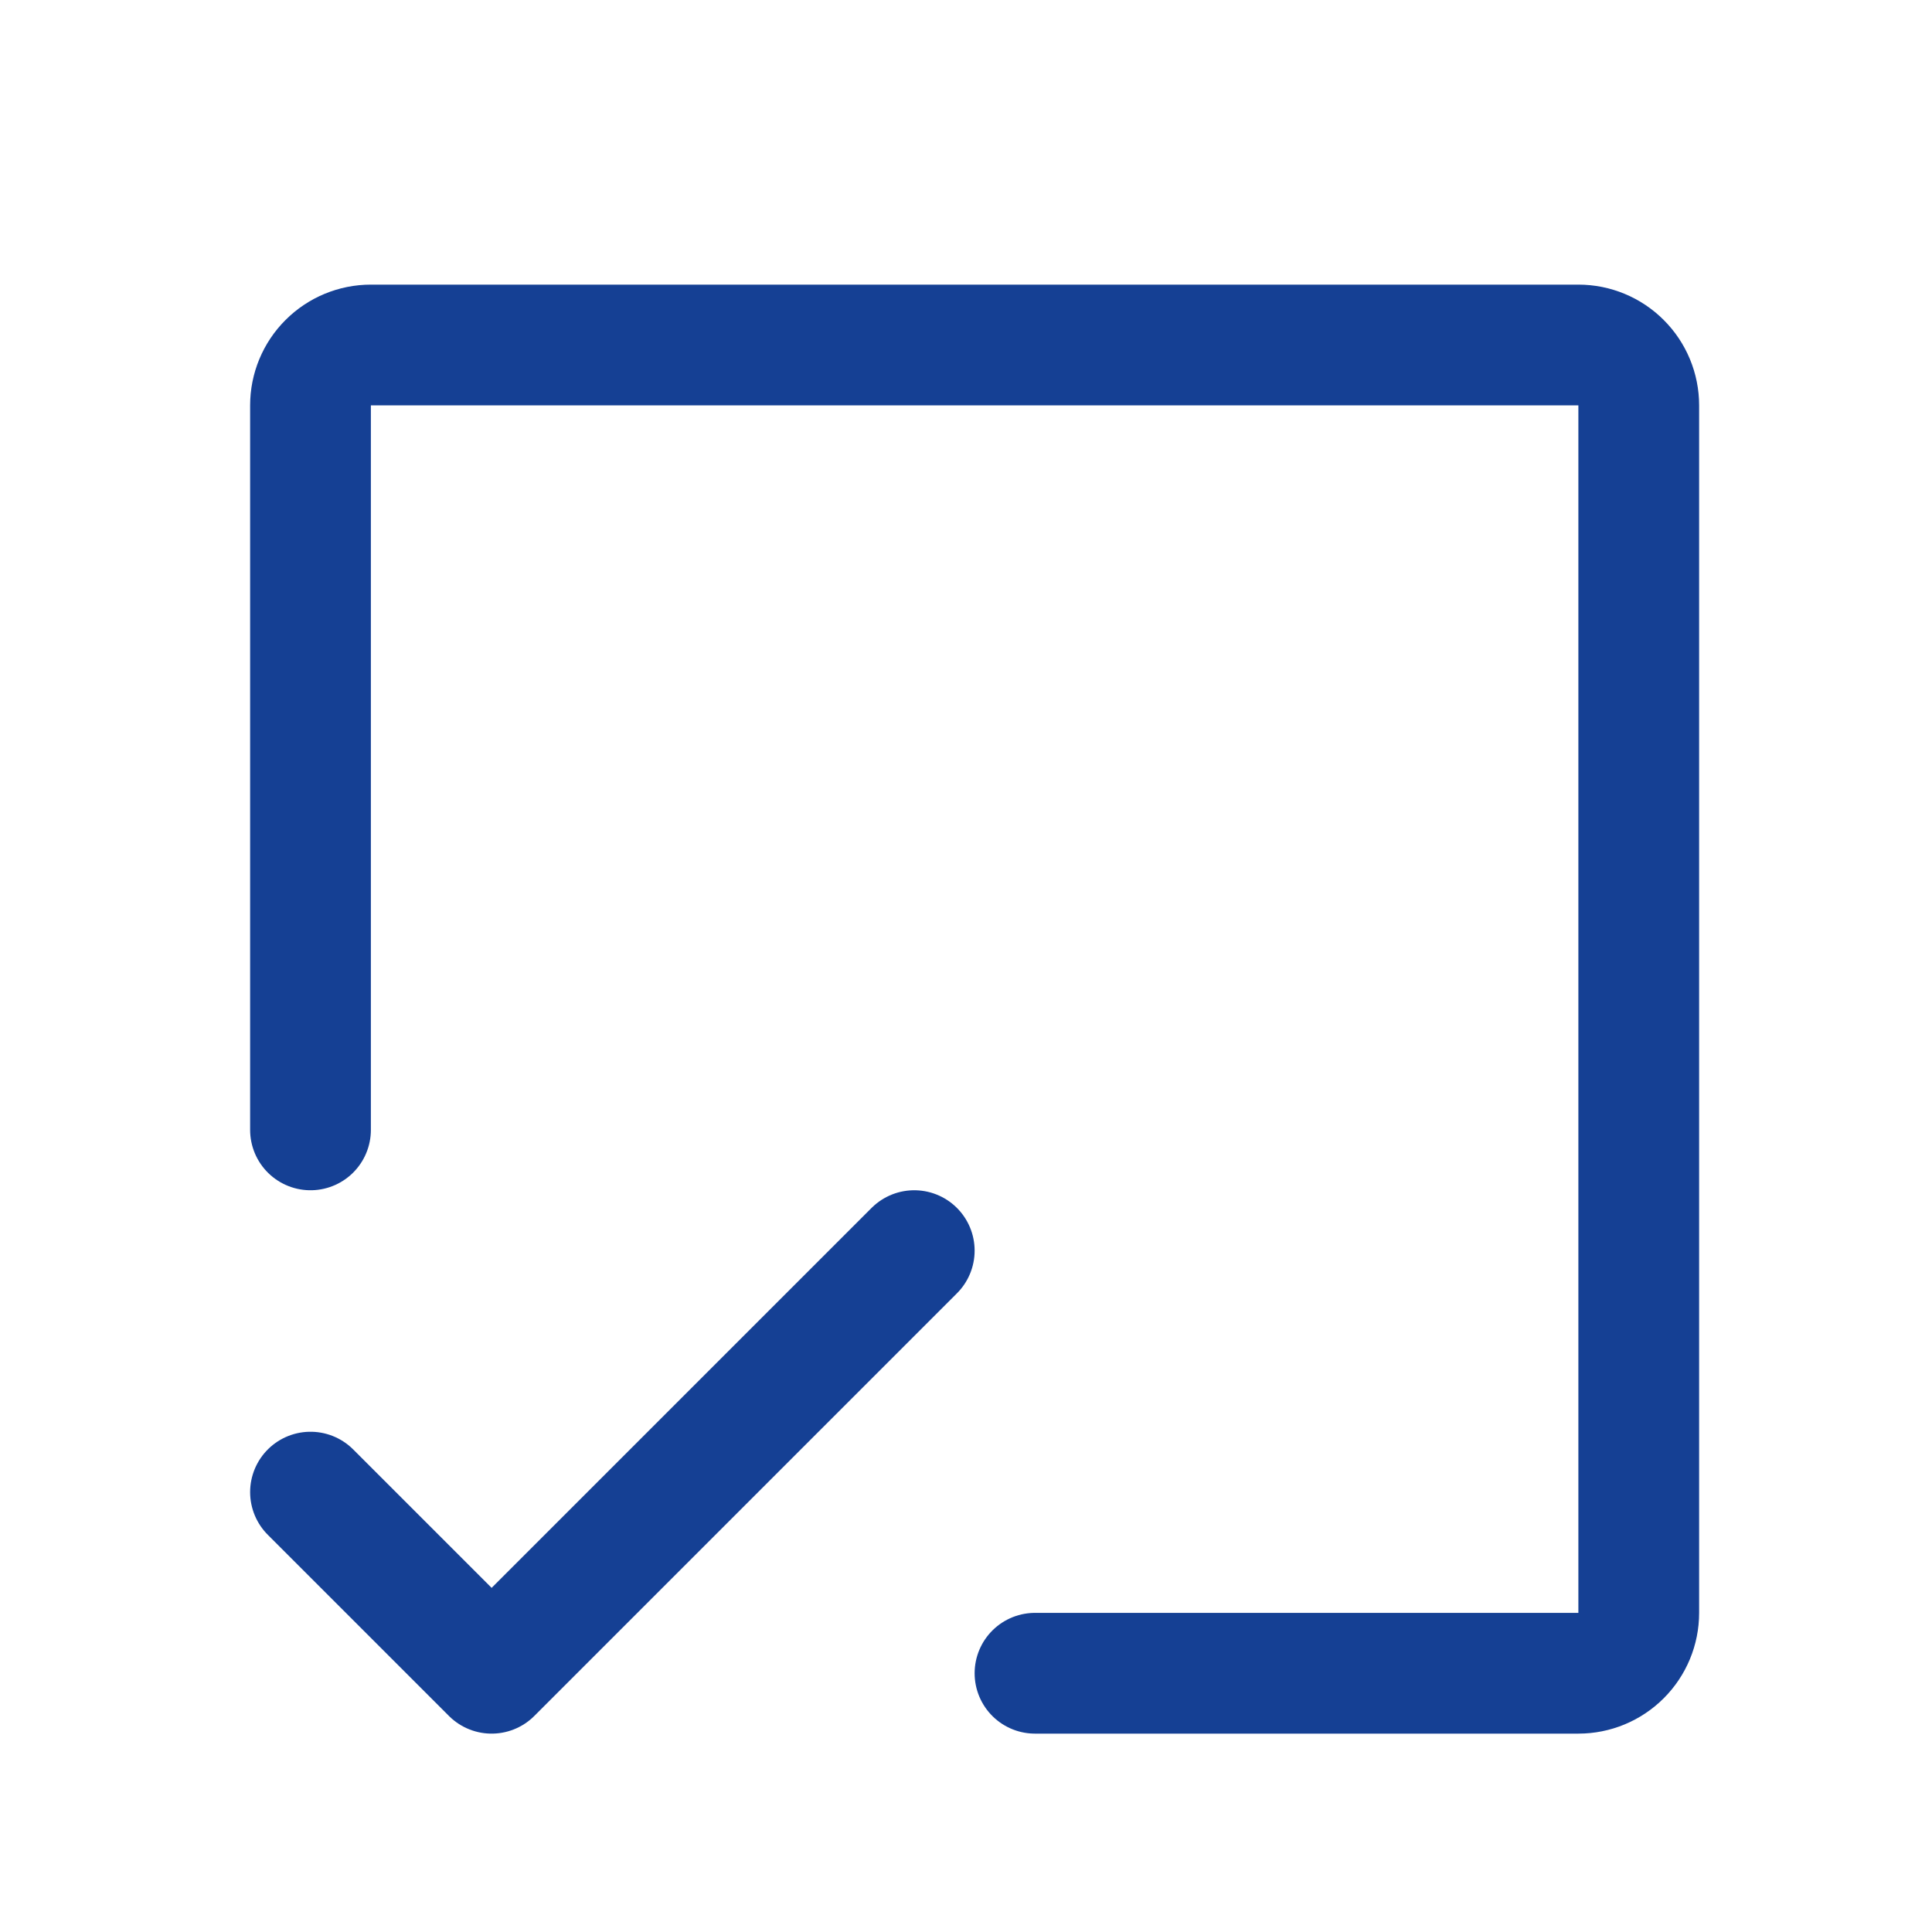 <svg viewBox="0 0 56 56" fill="none" xmlns="http://www.w3.org/2000/svg">
<path d="M9 32.75V11.75C9 11.286 9.184 10.841 9.513 10.513C9.841 10.184 10.286 10 10.75 10H45.75C46.214 10 46.659 10.184 46.987 10.513C47.316 10.841 47.5 11.286 47.5 11.75V46.75C47.5 47.214 47.316 47.659 46.987 47.987C46.659 48.316 46.214 48.5 45.75 48.5H30" stroke="#154094" stroke-width="3.5" stroke-linecap="round" stroke-linejoin="round"/>
<path d="M9 43.25L14.25 48.5L26.5 36.25" stroke="#154094" stroke-width="3.5" stroke-linecap="round" stroke-linejoin="round"/>
</svg>
